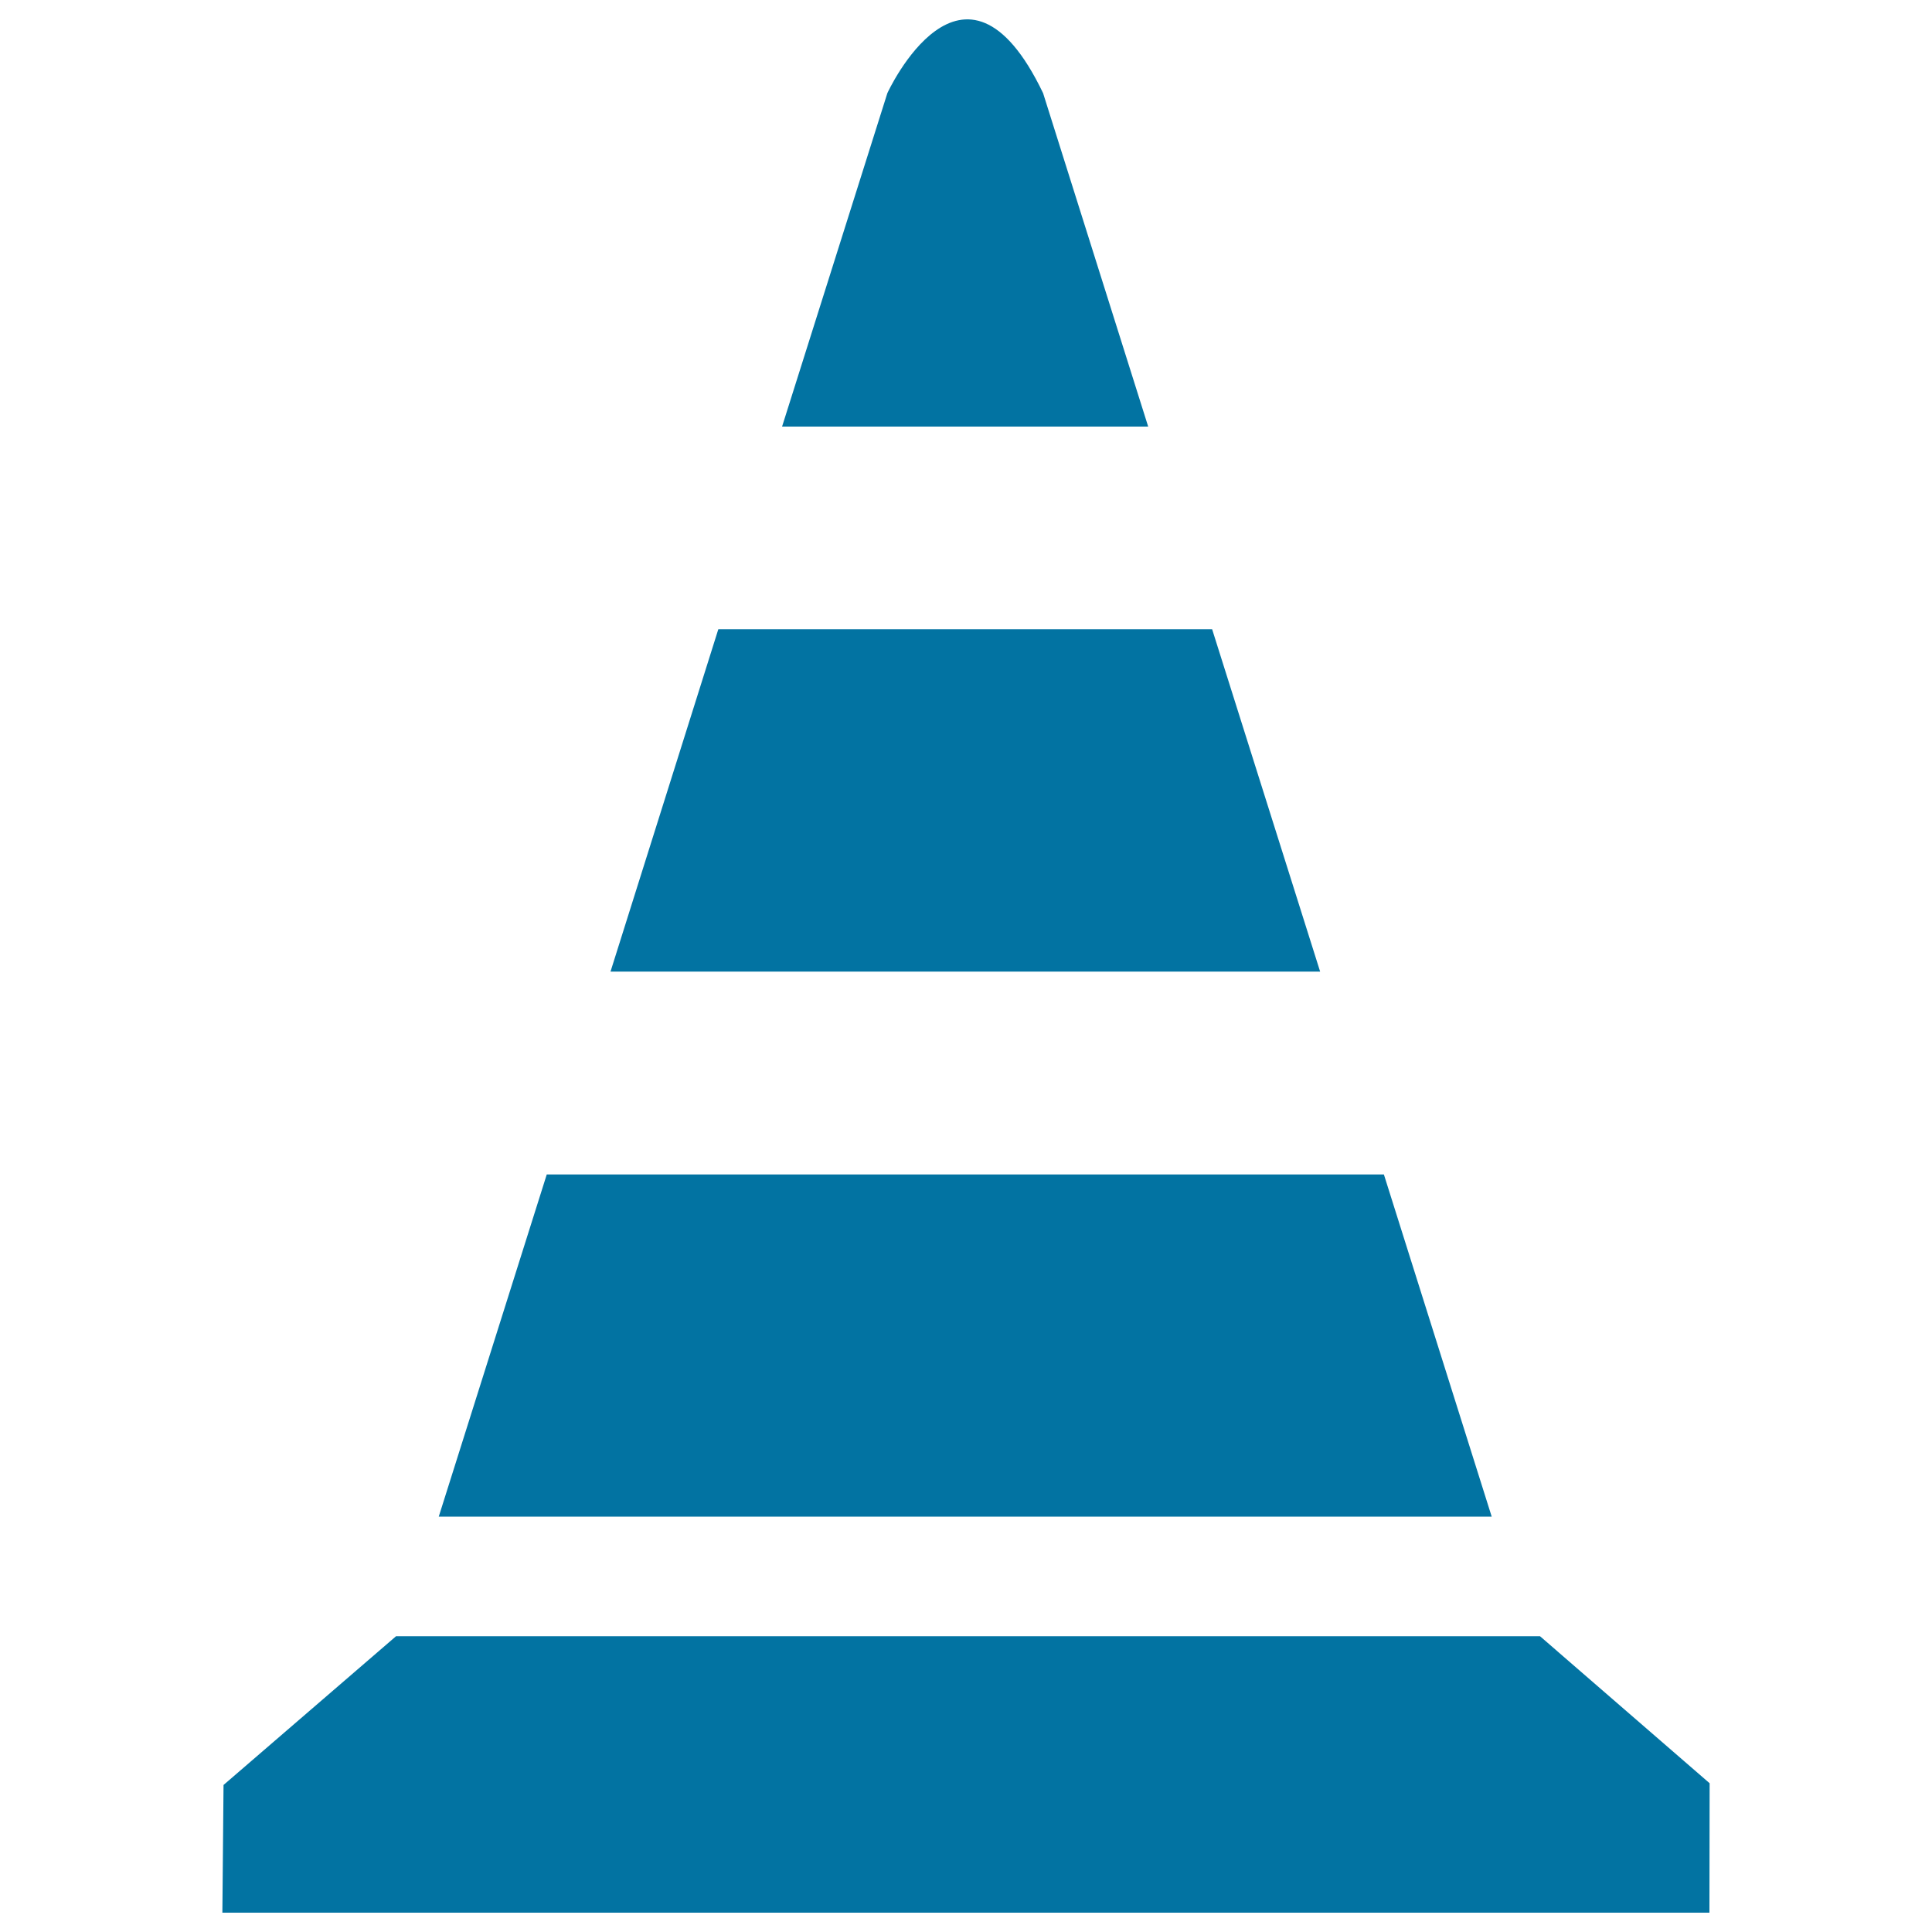 <svg xmlns="http://www.w3.org/2000/svg" viewBox="0 0 1000 1000" style="fill:#0273a2">
<title>Traffic Cone SVG icon</title>
<g><path d="M884.8,990H115.1l0.6-66.1l89.3-77h592.1l87.8,76.1L884.8,990z M227.1,785L283,607.9h433.3L772.1,785H227.1z M316,502.9l55.8-177.2h255.6l55.9,177.2H316z M459.3,48.2c0,0,39.4-85.9,80.6,0l54.4,172.6H404.8L459.3,48.2z"/></g>
</svg>